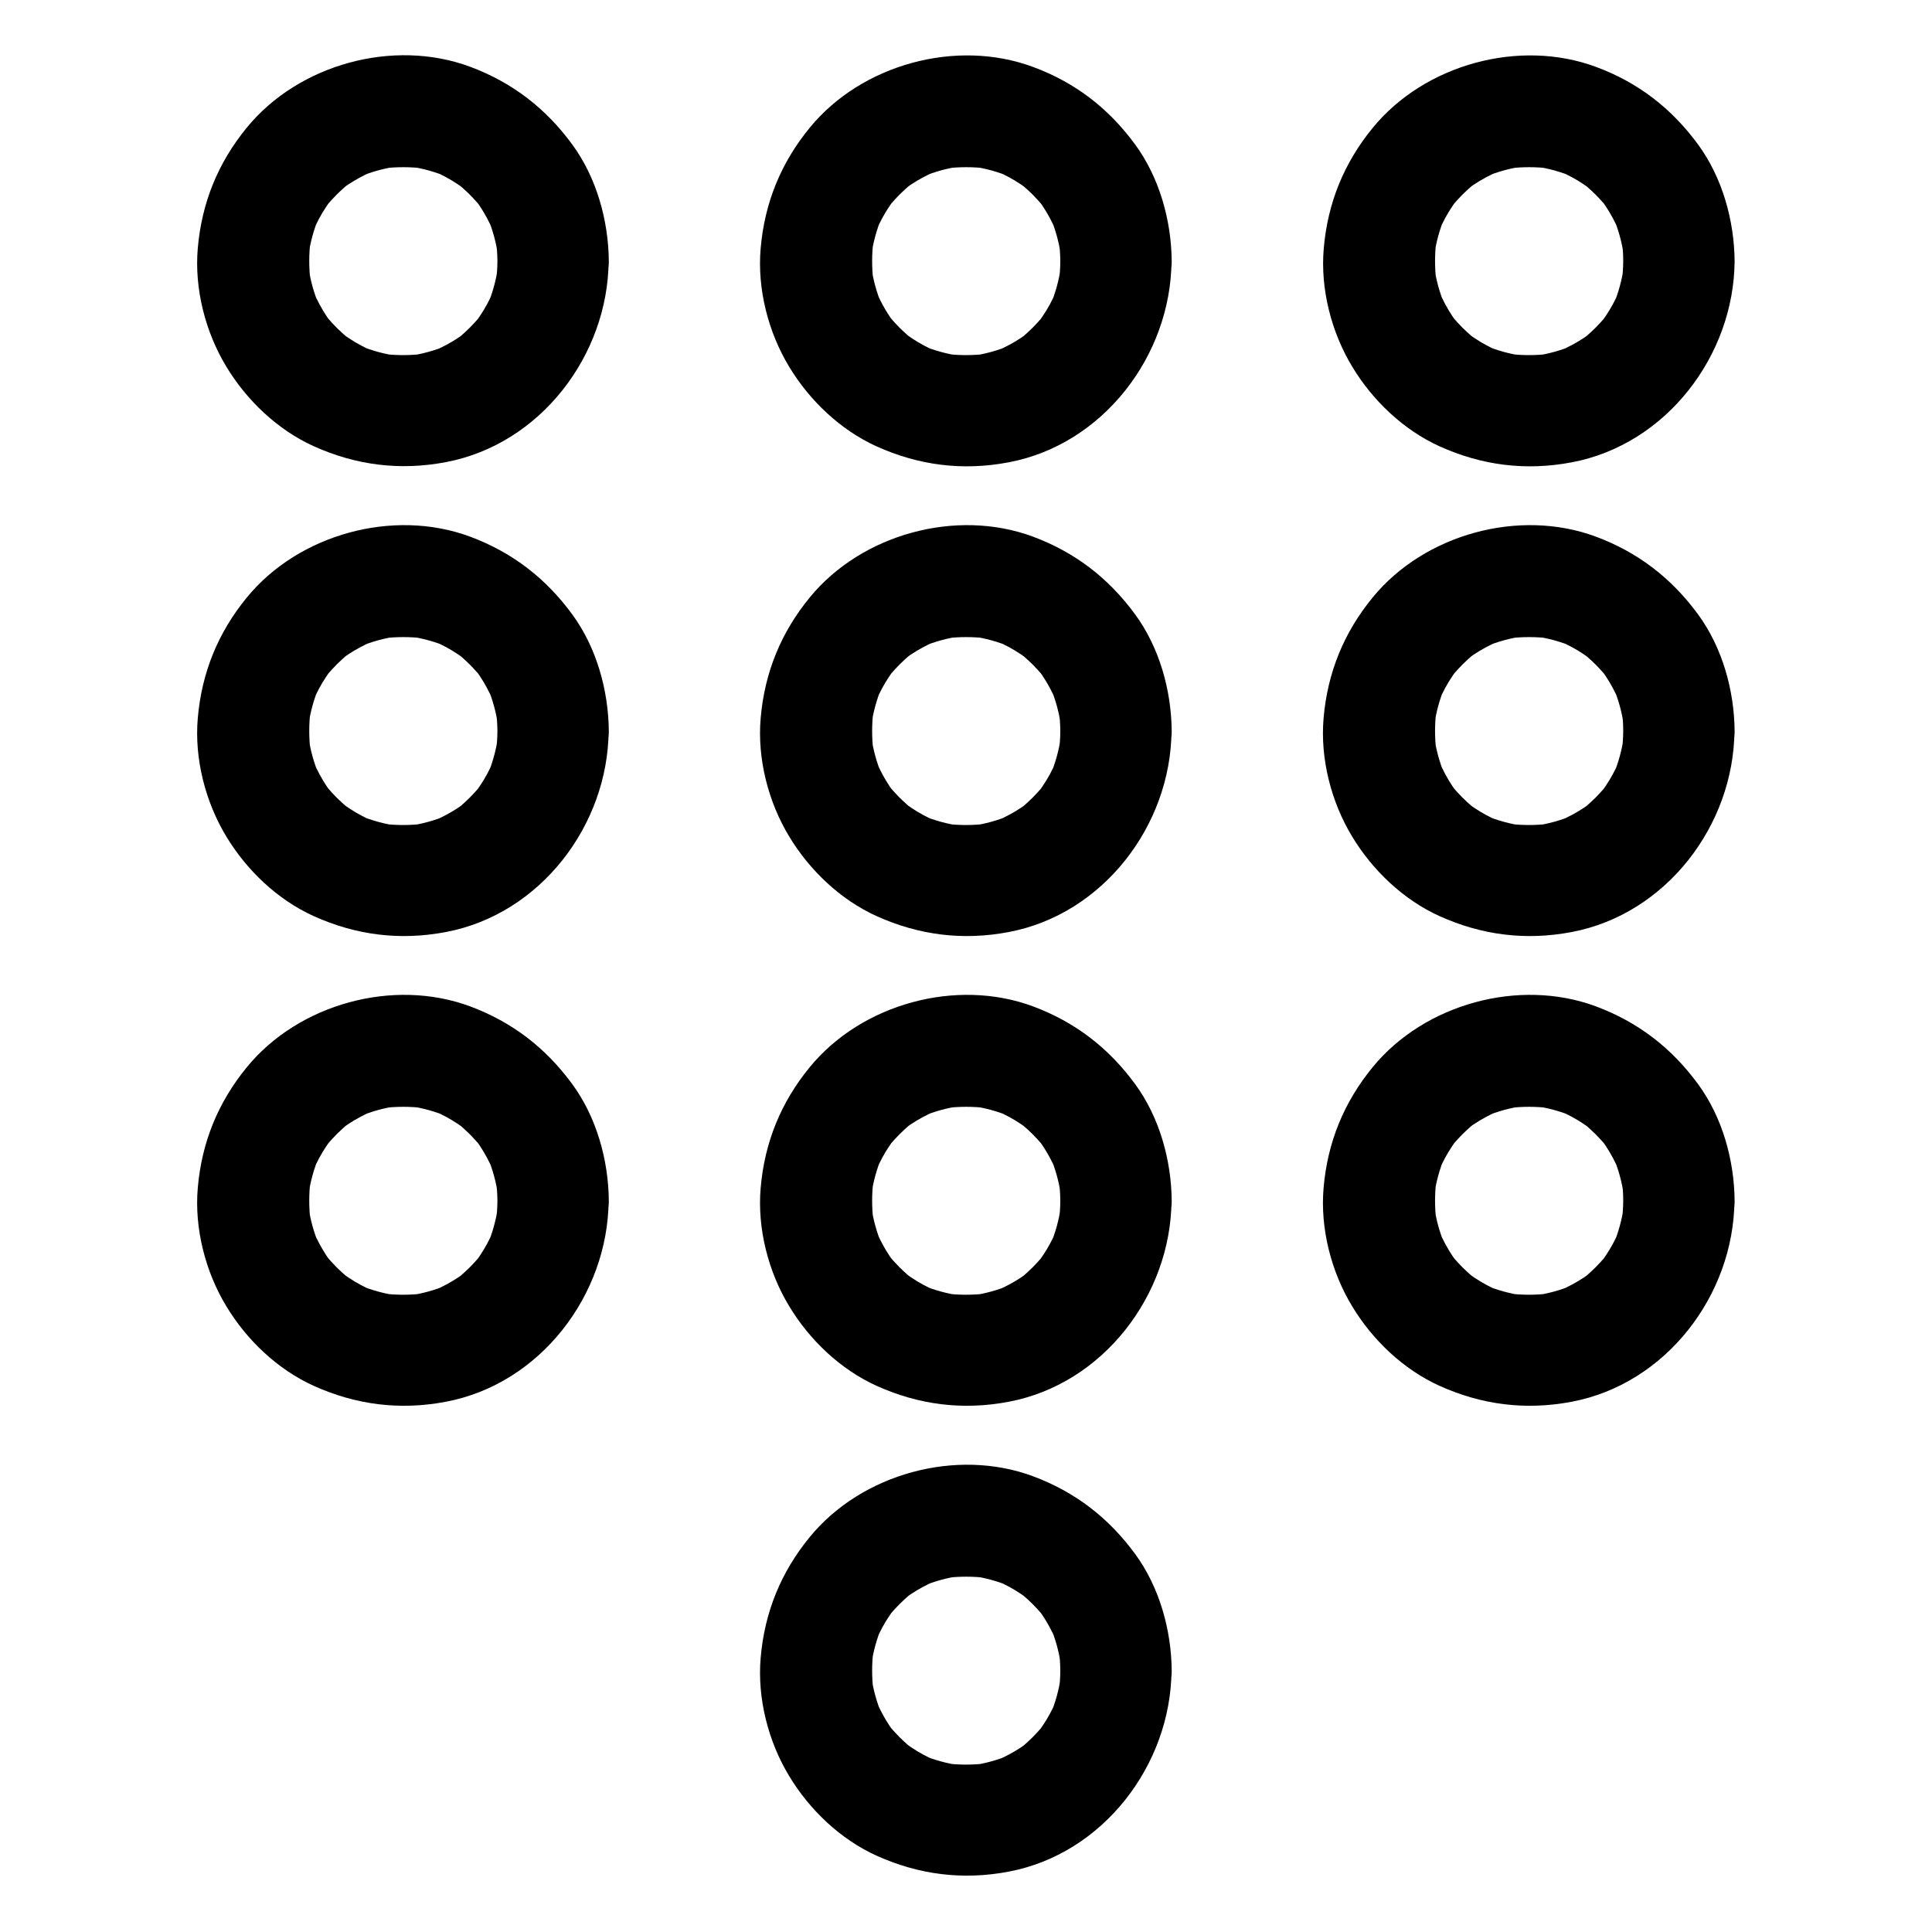 <?xml version="1.0" encoding="UTF-8"?>
<!-- The Best Svg Icon site in the world: iconSvg.co, Visit us! https://iconsvg.co -->
<svg fill="#000000" width="800px" height="800px" version="1.1" viewBox="144 144 512 512" xmlns="http://www.w3.org/2000/svg">
 <g>
  <path d="m275.82 213.23c0 1.82-0.148 3.641-0.395 5.461 0.195-1.328 0.344-2.609 0.543-3.938-0.492 3.492-1.426 6.887-2.805 10.184 0.492-1.18 0.984-2.363 1.477-3.543-0.934 2.164-2.066 4.281-3.394 6.25-0.344 0.543-0.738 1.031-1.082 1.574-1.477 2.117 2.461-2.856 0.738-0.984-0.789 0.887-1.574 1.77-2.41 2.609-0.836 0.836-1.723 1.625-2.609 2.41-1.77 1.574 3.051-2.164 0.984-0.738-0.441 0.297-0.887 0.641-1.328 0.934-2.066 1.379-4.281 2.559-6.543 3.543 1.18-0.492 2.363-0.984 3.543-1.477-3.297 1.379-6.641 2.312-10.184 2.805 1.328-0.195 2.609-0.344 3.938-0.543-3.641 0.441-7.281 0.441-10.922 0 1.328 0.195 2.609 0.344 3.938 0.543-3.492-0.492-6.887-1.426-10.184-2.805 1.18 0.492 2.363 0.984 3.543 1.477-2.164-0.934-4.281-2.066-6.25-3.394-0.543-0.344-1.031-0.738-1.574-1.082-2.117-1.477 2.856 2.461 0.984 0.738-0.887-0.789-1.77-1.574-2.609-2.41-0.836-0.836-1.625-1.723-2.41-2.609-1.574-1.77 2.164 3.051 0.738 0.984-0.297-0.441-0.641-0.887-0.934-1.328-1.379-2.066-2.559-4.281-3.543-6.543 0.492 1.18 0.984 2.363 1.477 3.543-1.379-3.297-2.312-6.641-2.805-10.184 0.195 1.328 0.344 2.609 0.543 3.938-0.441-3.641-0.441-7.281 0-10.922-0.195 1.328-0.344 2.609-0.543 3.938 0.492-3.492 1.426-6.887 2.805-10.184-0.492 1.18-0.984 2.363-1.477 3.543 0.934-2.164 2.066-4.281 3.394-6.25 0.344-0.543 0.738-1.031 1.082-1.574 1.477-2.117-2.461 2.856-0.738 0.984 0.789-0.887 1.574-1.77 2.41-2.609 0.836-0.836 1.723-1.625 2.609-2.41 1.77-1.574-3.051 2.164-0.984 0.738 0.441-0.297 0.887-0.641 1.328-0.934 2.066-1.379 4.281-2.559 6.543-3.543-1.18 0.492-2.363 0.984-3.543 1.477 3.297-1.379 6.641-2.312 10.184-2.805-1.328 0.195-2.609 0.344-3.938 0.543 3.641-0.441 7.281-0.441 10.922 0-1.328-0.195-2.609-0.344-3.938-0.543 3.492 0.492 6.887 1.426 10.184 2.805-1.18-0.492-2.363-0.984-3.543-1.477 2.164 0.934 4.281 2.066 6.25 3.394 0.543 0.344 1.031 0.738 1.574 1.082 2.117 1.477-2.856-2.461-0.984-0.738 0.887 0.789 1.77 1.574 2.609 2.41 0.836 0.836 1.625 1.723 2.41 2.609 1.574 1.77-2.164-3.051-0.738-0.984 0.297 0.441 0.641 0.887 0.934 1.328 1.379 2.066 2.559 4.281 3.543 6.543-0.492-1.18-0.984-2.363-1.477-3.543 1.379 3.297 2.312 6.641 2.805 10.184-0.195-1.328-0.344-2.609-0.543-3.938 0.246 1.82 0.395 3.641 0.395 5.461 0.051 7.723 6.742 15.105 14.762 14.762 7.922-0.344 14.809-6.496 14.762-14.762-0.098-10.824-3.246-22.141-9.691-30.945-7.035-9.594-15.891-16.434-27.109-20.613-20.32-7.527-45.363-0.641-59.09 16.09-7.676 9.348-12.004 19.977-13.039 32.027-0.934 10.727 2.016 22.238 7.578 31.391 5.41 8.953 13.578 16.727 23.125 21.059 11.219 5.066 22.879 6.543 35.031 4.231 25.043-4.723 42.953-28.289 43.148-53.285 0.051-7.723-6.84-15.105-14.762-14.762-8.023 0.441-14.664 6.543-14.715 14.809z"/>
  <path d="m424.99 213.23c0 1.82-0.148 3.641-0.395 5.461 0.195-1.328 0.344-2.609 0.543-3.938-0.492 3.492-1.426 6.887-2.805 10.184 0.492-1.18 0.984-2.363 1.477-3.543-0.934 2.164-2.066 4.281-3.394 6.25-0.344 0.543-0.738 1.031-1.082 1.574-1.477 2.117 2.461-2.856 0.738-0.984-0.789 0.887-1.574 1.77-2.41 2.609-0.836 0.836-1.723 1.625-2.609 2.41-1.77 1.574 3.051-2.164 0.984-0.738-0.441 0.297-0.887 0.641-1.328 0.934-2.066 1.379-4.281 2.559-6.543 3.543 1.18-0.492 2.363-0.984 3.543-1.477-3.297 1.379-6.641 2.312-10.184 2.805 1.328-0.195 2.609-0.344 3.938-0.543-3.641 0.441-7.281 0.441-10.922 0 1.328 0.195 2.609 0.344 3.938 0.543-3.492-0.492-6.887-1.426-10.184-2.805 1.18 0.492 2.363 0.984 3.543 1.477-2.164-0.934-4.281-2.066-6.25-3.394-0.543-0.344-1.031-0.738-1.574-1.082-2.117-1.477 2.856 2.461 0.984 0.738-0.887-0.789-1.77-1.574-2.609-2.41-0.836-0.836-1.625-1.723-2.41-2.609-1.574-1.77 2.164 3.051 0.738 0.984-0.297-0.441-0.641-0.887-0.934-1.328-1.379-2.066-2.559-4.281-3.543-6.543 0.492 1.18 0.984 2.363 1.477 3.543-1.379-3.297-2.312-6.641-2.805-10.184 0.195 1.328 0.344 2.609 0.543 3.938-0.441-3.641-0.441-7.281 0-10.922-0.195 1.328-0.344 2.609-0.543 3.938 0.492-3.492 1.426-6.887 2.805-10.184-0.492 1.18-0.984 2.363-1.477 3.543 0.934-2.164 2.066-4.281 3.394-6.25 0.344-0.543 0.738-1.031 1.082-1.574 1.477-2.117-2.461 2.856-0.738 0.984 0.789-0.887 1.574-1.77 2.41-2.609 0.836-0.836 1.723-1.625 2.609-2.41 1.77-1.574-3.051 2.164-0.984 0.738 0.441-0.297 0.887-0.641 1.328-0.934 2.066-1.379 4.281-2.559 6.543-3.543-1.18 0.492-2.363 0.984-3.543 1.477 3.297-1.379 6.641-2.312 10.184-2.805-1.328 0.195-2.609 0.344-3.938 0.543 3.641-0.441 7.281-0.441 10.922 0-1.328-0.195-2.609-0.344-3.938-0.543 3.492 0.492 6.887 1.426 10.184 2.805-1.18-0.492-2.363-0.984-3.543-1.477 2.164 0.934 4.281 2.066 6.25 3.394 0.543 0.344 1.031 0.738 1.574 1.082 2.117 1.477-2.856-2.461-0.984-0.738 0.887 0.789 1.77 1.574 2.609 2.41 0.836 0.836 1.625 1.723 2.41 2.609 1.574 1.77-2.164-3.051-0.738-0.984 0.297 0.441 0.641 0.887 0.934 1.328 1.379 2.066 2.559 4.281 3.543 6.543-0.492-1.18-0.984-2.363-1.477-3.543 1.379 3.297 2.312 6.641 2.805 10.184-0.195-1.328-0.344-2.609-0.543-3.938 0.246 1.82 0.395 3.641 0.395 5.461 0.051 7.723 6.742 15.105 14.762 14.762 7.922-0.344 14.809-6.496 14.762-14.762-0.098-10.824-3.246-22.141-9.691-30.945-7.039-9.594-15.895-16.434-27.113-20.566-20.32-7.527-45.363-0.641-59.09 16.09-7.676 9.348-12.004 19.977-13.039 32.027-0.934 10.727 2.016 22.238 7.578 31.391 5.41 8.953 13.578 16.727 23.125 21.059 11.219 5.066 22.879 6.543 35.031 4.231 25.043-4.723 42.953-28.289 43.148-53.285 0.051-7.723-6.84-15.105-14.762-14.762-8.02 0.395-14.613 6.496-14.711 14.762z"/>
  <path d="m574.17 213.23c0 1.82-0.148 3.641-0.395 5.461 0.195-1.328 0.344-2.609 0.543-3.938-0.492 3.492-1.426 6.887-2.805 10.184 0.492-1.18 0.984-2.363 1.477-3.543-0.934 2.164-2.066 4.281-3.394 6.25-0.344 0.543-0.738 1.031-1.082 1.574-1.477 2.117 2.461-2.856 0.738-0.984-0.789 0.887-1.574 1.77-2.41 2.609-0.836 0.836-1.723 1.625-2.609 2.41-1.77 1.574 3.051-2.164 0.984-0.738-0.441 0.297-0.887 0.641-1.328 0.934-2.066 1.379-4.281 2.559-6.543 3.543 1.18-0.492 2.363-0.984 3.543-1.477-3.297 1.379-6.641 2.312-10.184 2.805 1.328-0.195 2.609-0.344 3.938-0.543-3.641 0.441-7.281 0.441-10.922 0 1.328 0.195 2.609 0.344 3.938 0.543-3.492-0.492-6.887-1.426-10.184-2.805 1.18 0.492 2.363 0.984 3.543 1.477-2.164-0.934-4.281-2.066-6.25-3.394-0.543-0.344-1.031-0.738-1.574-1.082-2.117-1.477 2.856 2.461 0.984 0.738-0.887-0.789-1.77-1.574-2.609-2.41-0.836-0.836-1.625-1.723-2.41-2.609-1.574-1.77 2.164 3.051 0.738 0.984-0.297-0.441-0.641-0.887-0.934-1.328-1.379-2.066-2.559-4.281-3.543-6.543 0.492 1.18 0.984 2.363 1.477 3.543-1.379-3.297-2.312-6.641-2.805-10.184 0.195 1.328 0.344 2.609 0.543 3.938-0.441-3.641-0.441-7.281 0-10.922-0.195 1.328-0.344 2.609-0.543 3.938 0.492-3.492 1.426-6.887 2.805-10.184-0.492 1.18-0.984 2.363-1.477 3.543 0.934-2.164 2.066-4.281 3.394-6.25 0.344-0.543 0.738-1.031 1.082-1.574 1.477-2.117-2.461 2.856-0.738 0.984 0.789-0.887 1.574-1.77 2.41-2.609 0.836-0.836 1.723-1.625 2.609-2.41 1.77-1.574-3.051 2.164-0.984 0.738 0.441-0.297 0.887-0.641 1.328-0.934 2.066-1.379 4.281-2.559 6.543-3.543-1.18 0.492-2.363 0.984-3.543 1.477 3.297-1.379 6.641-2.312 10.184-2.805-1.328 0.195-2.609 0.344-3.938 0.543 3.641-0.441 7.281-0.441 10.922 0-1.328-0.195-2.609-0.344-3.938-0.543 3.492 0.492 6.887 1.426 10.184 2.805-1.18-0.492-2.363-0.984-3.543-1.477 2.164 0.934 4.281 2.066 6.25 3.394 0.543 0.344 1.031 0.738 1.574 1.082 2.117 1.477-2.856-2.461-0.984-0.738 0.887 0.789 1.77 1.574 2.609 2.41 0.836 0.836 1.625 1.723 2.41 2.609 1.574 1.77-2.164-3.051-0.738-0.984 0.297 0.441 0.641 0.887 0.934 1.328 1.379 2.066 2.559 4.281 3.543 6.543-0.492-1.18-0.984-2.363-1.477-3.543 1.379 3.297 2.312 6.641 2.805 10.184-0.195-1.328-0.344-2.609-0.543-3.938 0.297 1.82 0.395 3.641 0.395 5.461 0.051 7.723 6.742 15.105 14.762 14.762 7.922-0.344 14.809-6.496 14.762-14.762-0.098-10.824-3.246-22.141-9.691-30.945-7.039-9.594-15.898-16.434-27.066-20.566-20.32-7.527-45.363-0.641-59.09 16.09-7.676 9.348-12.004 19.977-13.039 32.027-0.934 10.727 2.016 22.238 7.578 31.391 5.41 8.953 13.578 16.727 23.125 21.059 11.219 5.066 22.879 6.543 35.031 4.231 25.043-4.723 42.953-28.289 43.148-53.285 0.051-7.723-6.84-15.105-14.762-14.762-8.02 0.395-14.66 6.496-14.758 14.762z"/>
  <path d="m275.82 337.76c0 1.82-0.148 3.641-0.395 5.461 0.195-1.328 0.344-2.609 0.543-3.938-0.492 3.492-1.426 6.887-2.805 10.184 0.492-1.18 0.984-2.363 1.477-3.543-0.934 2.164-2.066 4.281-3.394 6.25-0.344 0.543-0.738 1.031-1.082 1.574-1.477 2.117 2.461-2.856 0.738-0.984-0.789 0.887-1.574 1.77-2.41 2.609-0.836 0.836-1.723 1.625-2.609 2.41-1.77 1.574 3.051-2.164 0.984-0.738-0.441 0.297-0.887 0.641-1.328 0.934-2.066 1.379-4.281 2.559-6.543 3.543 1.18-0.492 2.363-0.984 3.543-1.477-3.297 1.379-6.641 2.312-10.184 2.805 1.328-0.195 2.609-0.344 3.938-0.543-3.641 0.441-7.281 0.441-10.922 0 1.328 0.195 2.609 0.344 3.938 0.543-3.492-0.492-6.887-1.426-10.184-2.805 1.18 0.492 2.363 0.984 3.543 1.477-2.164-0.934-4.281-2.066-6.25-3.394-0.543-0.344-1.031-0.738-1.574-1.082-2.117-1.477 2.856 2.461 0.984 0.738-0.887-0.789-1.77-1.574-2.609-2.41-0.836-0.836-1.625-1.723-2.41-2.609-1.574-1.77 2.164 3.051 0.738 0.984-0.297-0.441-0.641-0.887-0.934-1.328-1.379-2.066-2.559-4.281-3.543-6.543 0.492 1.18 0.984 2.363 1.477 3.543-1.379-3.297-2.312-6.641-2.805-10.184 0.195 1.328 0.344 2.609 0.543 3.938-0.441-3.641-0.441-7.281 0-10.922-0.195 1.328-0.344 2.609-0.543 3.938 0.492-3.492 1.426-6.887 2.805-10.184-0.492 1.18-0.984 2.363-1.477 3.543 0.934-2.164 2.066-4.281 3.394-6.25 0.344-0.543 0.738-1.031 1.082-1.574 1.477-2.117-2.461 2.856-0.738 0.984 0.789-0.887 1.574-1.77 2.41-2.609 0.836-0.836 1.723-1.625 2.609-2.41 1.77-1.574-3.051 2.164-0.984 0.738 0.441-0.297 0.887-0.641 1.328-0.934 2.066-1.379 4.281-2.559 6.543-3.543-1.18 0.492-2.363 0.984-3.543 1.477 3.297-1.379 6.641-2.312 10.184-2.805-1.328 0.195-2.609 0.344-3.938 0.543 3.641-0.441 7.281-0.441 10.922 0-1.328-0.195-2.609-0.344-3.938-0.543 3.492 0.492 6.887 1.426 10.184 2.805-1.18-0.492-2.363-0.984-3.543-1.477 2.164 0.934 4.281 2.066 6.25 3.394 0.543 0.344 1.031 0.738 1.574 1.082 2.117 1.477-2.856-2.461-0.984-0.738 0.887 0.789 1.77 1.574 2.609 2.41 0.836 0.836 1.625 1.723 2.41 2.609 1.574 1.77-2.164-3.051-0.738-0.984 0.297 0.441 0.641 0.887 0.934 1.328 1.379 2.066 2.559 4.281 3.543 6.543-0.492-1.18-0.984-2.363-1.477-3.543 1.379 3.297 2.312 6.641 2.805 10.184-0.195-1.328-0.344-2.609-0.543-3.938 0.246 1.82 0.395 3.641 0.395 5.461 0.051 7.723 6.742 15.105 14.762 14.762 7.922-0.344 14.809-6.496 14.762-14.762-0.098-10.824-3.246-22.141-9.691-30.945-7.035-9.594-15.891-16.434-27.109-20.613-20.32-7.527-45.363-0.641-59.09 16.09-7.676 9.348-12.004 19.977-13.039 32.027-0.934 10.727 2.016 22.238 7.578 31.391 5.41 8.953 13.578 16.727 23.125 21.059 11.219 5.066 22.879 6.543 35.031 4.231 25.043-4.723 42.953-28.289 43.148-53.285 0.051-7.723-6.84-15.105-14.762-14.762-8.023 0.391-14.664 6.543-14.715 14.809z"/>
  <path d="m424.99 337.76c0 1.82-0.148 3.641-0.395 5.461 0.195-1.328 0.344-2.609 0.543-3.938-0.492 3.492-1.426 6.887-2.805 10.184 0.492-1.18 0.984-2.363 1.477-3.543-0.934 2.164-2.066 4.281-3.394 6.25-0.344 0.543-0.738 1.031-1.082 1.574-1.477 2.117 2.461-2.856 0.738-0.984-0.789 0.887-1.574 1.77-2.41 2.609-0.836 0.836-1.723 1.625-2.609 2.41-1.77 1.574 3.051-2.164 0.984-0.738-0.441 0.297-0.887 0.641-1.328 0.934-2.066 1.379-4.281 2.559-6.543 3.543 1.18-0.492 2.363-0.984 3.543-1.477-3.297 1.379-6.641 2.312-10.184 2.805 1.328-0.195 2.609-0.344 3.938-0.543-3.641 0.441-7.281 0.441-10.922 0 1.328 0.195 2.609 0.344 3.938 0.543-3.492-0.492-6.887-1.426-10.184-2.805 1.18 0.492 2.363 0.984 3.543 1.477-2.164-0.934-4.281-2.066-6.25-3.394-0.543-0.344-1.031-0.738-1.574-1.082-2.117-1.477 2.856 2.461 0.984 0.738-0.887-0.789-1.77-1.574-2.609-2.41-0.836-0.836-1.625-1.723-2.41-2.609-1.574-1.77 2.164 3.051 0.738 0.984-0.297-0.441-0.641-0.887-0.934-1.328-1.379-2.066-2.559-4.281-3.543-6.543 0.492 1.18 0.984 2.363 1.477 3.543-1.379-3.297-2.312-6.641-2.805-10.184 0.195 1.328 0.344 2.609 0.543 3.938-0.441-3.641-0.441-7.281 0-10.922-0.195 1.328-0.344 2.609-0.543 3.938 0.492-3.492 1.426-6.887 2.805-10.184-0.492 1.18-0.984 2.363-1.477 3.543 0.934-2.164 2.066-4.281 3.394-6.25 0.344-0.543 0.738-1.031 1.082-1.574 1.477-2.117-2.461 2.856-0.738 0.984 0.789-0.887 1.574-1.77 2.41-2.609 0.836-0.836 1.723-1.625 2.609-2.41 1.77-1.574-3.051 2.164-0.984 0.738 0.441-0.297 0.887-0.641 1.328-0.934 2.066-1.379 4.281-2.559 6.543-3.543-1.18 0.492-2.363 0.984-3.543 1.477 3.297-1.379 6.641-2.312 10.184-2.805-1.328 0.195-2.609 0.344-3.938 0.543 3.641-0.441 7.281-0.441 10.922 0-1.328-0.195-2.609-0.344-3.938-0.543 3.492 0.492 6.887 1.426 10.184 2.805-1.18-0.492-2.363-0.984-3.543-1.477 2.164 0.934 4.281 2.066 6.25 3.394 0.543 0.344 1.031 0.738 1.574 1.082 2.117 1.477-2.856-2.461-0.984-0.738 0.887 0.789 1.77 1.574 2.609 2.41 0.836 0.836 1.625 1.723 2.41 2.609 1.574 1.77-2.164-3.051-0.738-0.984 0.297 0.441 0.641 0.887 0.934 1.328 1.379 2.066 2.559 4.281 3.543 6.543-0.492-1.18-0.984-2.363-1.477-3.543 1.379 3.297 2.312 6.641 2.805 10.184-0.195-1.328-0.344-2.609-0.543-3.938 0.246 1.82 0.395 3.641 0.395 5.461 0.051 7.723 6.742 15.105 14.762 14.762 7.922-0.344 14.809-6.496 14.762-14.762-0.098-10.824-3.246-22.141-9.691-30.945-7.035-9.594-15.891-16.434-27.109-20.613-20.32-7.527-45.363-0.641-59.09 16.09-7.676 9.348-12.004 19.977-13.039 32.027-0.934 10.727 2.016 22.238 7.578 31.391 5.41 8.953 13.578 16.727 23.125 21.059 11.219 5.066 22.879 6.543 35.031 4.231 25.043-4.723 42.953-28.289 43.148-53.285 0.051-7.723-6.84-15.105-14.762-14.762-8.023 0.391-14.617 6.543-14.715 14.809z"/>
  <path d="m574.17 337.76c0 1.82-0.148 3.641-0.395 5.461 0.195-1.328 0.344-2.609 0.543-3.938-0.492 3.492-1.426 6.887-2.805 10.184 0.492-1.18 0.984-2.363 1.477-3.543-0.934 2.164-2.066 4.281-3.394 6.25-0.344 0.543-0.738 1.031-1.082 1.574-1.477 2.117 2.461-2.856 0.738-0.984-0.789 0.887-1.574 1.77-2.41 2.609-0.836 0.836-1.723 1.625-2.609 2.41-1.77 1.574 3.051-2.164 0.984-0.738-0.441 0.297-0.887 0.641-1.328 0.934-2.066 1.379-4.281 2.559-6.543 3.543 1.18-0.492 2.363-0.984 3.543-1.477-3.297 1.379-6.641 2.312-10.184 2.805 1.328-0.195 2.609-0.344 3.938-0.543-3.641 0.441-7.281 0.441-10.922 0 1.328 0.195 2.609 0.344 3.938 0.543-3.492-0.492-6.887-1.426-10.184-2.805 1.18 0.492 2.363 0.984 3.543 1.477-2.164-0.934-4.281-2.066-6.25-3.394-0.543-0.344-1.031-0.738-1.574-1.082-2.117-1.477 2.856 2.461 0.984 0.738-0.887-0.789-1.77-1.574-2.609-2.41-0.836-0.836-1.625-1.723-2.41-2.609-1.574-1.77 2.164 3.051 0.738 0.984-0.297-0.441-0.641-0.887-0.934-1.328-1.379-2.066-2.559-4.281-3.543-6.543 0.492 1.18 0.984 2.363 1.477 3.543-1.379-3.297-2.312-6.641-2.805-10.184 0.195 1.328 0.344 2.609 0.543 3.938-0.441-3.641-0.441-7.281 0-10.922-0.195 1.328-0.344 2.609-0.543 3.938 0.492-3.492 1.426-6.887 2.805-10.184-0.492 1.18-0.984 2.363-1.477 3.543 0.934-2.164 2.066-4.281 3.394-6.25 0.344-0.543 0.738-1.031 1.082-1.574 1.477-2.117-2.461 2.856-0.738 0.984 0.789-0.887 1.574-1.77 2.41-2.609 0.836-0.836 1.723-1.625 2.609-2.41 1.77-1.574-3.051 2.164-0.984 0.738 0.441-0.297 0.887-0.641 1.328-0.934 2.066-1.379 4.281-2.559 6.543-3.543-1.18 0.492-2.363 0.984-3.543 1.477 3.297-1.379 6.641-2.312 10.184-2.805-1.328 0.195-2.609 0.344-3.938 0.543 3.641-0.441 7.281-0.441 10.922 0-1.328-0.195-2.609-0.344-3.938-0.543 3.492 0.492 6.887 1.426 10.184 2.805-1.18-0.492-2.363-0.984-3.543-1.477 2.164 0.934 4.281 2.066 6.25 3.394 0.543 0.344 1.031 0.738 1.574 1.082 2.117 1.477-2.856-2.461-0.984-0.738 0.887 0.789 1.77 1.574 2.609 2.41 0.836 0.836 1.625 1.723 2.41 2.609 1.574 1.77-2.164-3.051-0.738-0.984 0.297 0.441 0.641 0.887 0.934 1.328 1.379 2.066 2.559 4.281 3.543 6.543-0.492-1.18-0.984-2.363-1.477-3.543 1.379 3.297 2.312 6.641 2.805 10.184-0.195-1.328-0.344-2.609-0.543-3.938 0.297 1.82 0.395 3.641 0.395 5.461 0.051 7.723 6.742 15.105 14.762 14.762 7.922-0.344 14.809-6.496 14.762-14.762-0.098-10.824-3.246-22.141-9.691-30.945-7.035-9.594-15.891-16.434-27.109-20.613-20.32-7.527-45.363-0.641-59.09 16.09-7.676 9.348-12.004 19.977-13.039 32.027-0.934 10.727 2.016 22.238 7.578 31.391 5.41 8.953 13.578 16.727 23.125 21.059 11.219 5.066 22.879 6.543 35.031 4.231 25.043-4.723 42.953-28.289 43.148-53.285 0.051-7.723-6.84-15.105-14.762-14.762-7.977 0.391-14.617 6.543-14.715 14.809z"/>
  <path d="m275.82 462.24c0 1.82-0.148 3.641-0.395 5.461 0.195-1.328 0.344-2.609 0.543-3.938-0.492 3.492-1.426 6.887-2.805 10.184 0.492-1.18 0.984-2.363 1.477-3.543-0.934 2.164-2.066 4.281-3.394 6.25-0.344 0.543-0.738 1.031-1.082 1.574-1.477 2.117 2.461-2.856 0.738-0.984-0.789 0.887-1.574 1.77-2.41 2.609-0.836 0.836-1.723 1.625-2.609 2.41-1.77 1.574 3.051-2.164 0.984-0.738-0.441 0.297-0.887 0.641-1.328 0.934-2.066 1.379-4.281 2.559-6.543 3.543 1.18-0.492 2.363-0.984 3.543-1.477-3.297 1.379-6.641 2.312-10.184 2.805 1.328-0.195 2.609-0.344 3.938-0.543-3.641 0.441-7.281 0.441-10.922 0 1.328 0.195 2.609 0.344 3.938 0.543-3.492-0.492-6.887-1.426-10.184-2.805 1.18 0.492 2.363 0.984 3.543 1.477-2.164-0.934-4.281-2.066-6.25-3.394-0.543-0.344-1.031-0.738-1.574-1.082-2.117-1.477 2.856 2.461 0.984 0.738-0.887-0.789-1.77-1.574-2.609-2.41-0.836-0.836-1.625-1.723-2.41-2.609-1.574-1.77 2.164 3.051 0.738 0.984-0.297-0.441-0.641-0.887-0.934-1.328-1.379-2.066-2.559-4.281-3.543-6.543 0.492 1.18 0.984 2.363 1.477 3.543-1.379-3.297-2.312-6.641-2.805-10.184 0.195 1.328 0.344 2.609 0.543 3.938-0.441-3.641-0.441-7.281 0-10.922-0.195 1.328-0.344 2.609-0.543 3.938 0.492-3.492 1.426-6.887 2.805-10.184-0.492 1.18-0.984 2.363-1.477 3.543 0.934-2.164 2.066-4.281 3.394-6.25 0.344-0.543 0.738-1.031 1.082-1.574 1.477-2.117-2.461 2.856-0.738 0.984 0.789-0.887 1.574-1.77 2.41-2.609 0.836-0.836 1.723-1.625 2.609-2.41 1.77-1.574-3.051 2.164-0.984 0.738 0.441-0.297 0.887-0.641 1.328-0.934 2.066-1.379 4.281-2.559 6.543-3.543-1.18 0.492-2.363 0.984-3.543 1.477 3.297-1.379 6.641-2.312 10.184-2.805-1.328 0.195-2.609 0.344-3.938 0.543 3.641-0.441 7.281-0.441 10.922 0-1.328-0.195-2.609-0.344-3.938-0.543 3.492 0.492 6.887 1.426 10.184 2.805-1.18-0.492-2.363-0.984-3.543-1.477 2.164 0.934 4.281 2.066 6.25 3.394 0.543 0.344 1.031 0.738 1.574 1.082 2.117 1.477-2.856-2.461-0.984-0.738 0.887 0.789 1.77 1.574 2.609 2.41 0.836 0.836 1.625 1.723 2.41 2.609 1.574 1.77-2.164-3.051-0.738-0.984 0.297 0.441 0.641 0.887 0.934 1.328 1.379 2.066 2.559 4.281 3.543 6.543-0.492-1.18-0.984-2.363-1.477-3.543 1.379 3.297 2.312 6.641 2.805 10.184-0.195-1.328-0.344-2.609-0.543-3.938 0.246 1.82 0.395 3.641 0.395 5.461 0.051 7.723 6.742 15.105 14.762 14.762 7.922-0.344 14.809-6.496 14.762-14.762-0.098-10.824-3.246-22.141-9.691-30.945-7.035-9.594-15.891-16.434-27.109-20.613-20.32-7.527-45.363-0.641-59.09 16.09-7.676 9.348-12.004 19.977-13.039 32.027-0.934 10.727 2.016 22.238 7.578 31.391 5.41 8.953 13.578 16.727 23.125 21.059 11.219 5.066 22.879 6.543 35.031 4.231 25.043-4.723 42.953-28.289 43.148-53.285 0.051-7.723-6.84-15.105-14.762-14.762-8.023 0.441-14.664 6.543-14.715 14.809z"/>
  <path d="m424.99 462.24c0 1.82-0.148 3.641-0.395 5.461 0.195-1.328 0.344-2.609 0.543-3.938-0.492 3.492-1.426 6.887-2.805 10.184 0.492-1.18 0.984-2.363 1.477-3.543-0.934 2.164-2.066 4.281-3.394 6.25-0.344 0.543-0.738 1.031-1.082 1.574-1.477 2.117 2.461-2.856 0.738-0.984-0.789 0.887-1.574 1.77-2.41 2.609-0.836 0.836-1.723 1.625-2.609 2.41-1.77 1.574 3.051-2.164 0.984-0.738-0.441 0.297-0.887 0.641-1.328 0.934-2.066 1.379-4.281 2.559-6.543 3.543 1.18-0.492 2.363-0.984 3.543-1.477-3.297 1.379-6.641 2.312-10.184 2.805 1.328-0.195 2.609-0.344 3.938-0.543-3.641 0.441-7.281 0.441-10.922 0 1.328 0.195 2.609 0.344 3.938 0.543-3.492-0.492-6.887-1.426-10.184-2.805 1.18 0.492 2.363 0.984 3.543 1.477-2.164-0.934-4.281-2.066-6.25-3.394-0.543-0.344-1.031-0.738-1.574-1.082-2.117-1.477 2.856 2.461 0.984 0.738-0.887-0.789-1.77-1.574-2.609-2.41-0.836-0.836-1.625-1.723-2.41-2.609-1.574-1.77 2.164 3.051 0.738 0.984-0.297-0.441-0.641-0.887-0.934-1.328-1.379-2.066-2.559-4.281-3.543-6.543 0.492 1.18 0.984 2.363 1.477 3.543-1.379-3.297-2.312-6.641-2.805-10.184 0.195 1.328 0.344 2.609 0.543 3.938-0.441-3.641-0.441-7.281 0-10.922-0.195 1.328-0.344 2.609-0.543 3.938 0.492-3.492 1.426-6.887 2.805-10.184-0.492 1.18-0.984 2.363-1.477 3.543 0.934-2.164 2.066-4.281 3.394-6.25 0.344-0.543 0.738-1.031 1.082-1.574 1.477-2.117-2.461 2.856-0.738 0.984 0.789-0.887 1.574-1.77 2.41-2.609 0.836-0.836 1.723-1.625 2.609-2.41 1.77-1.574-3.051 2.164-0.984 0.738 0.441-0.297 0.887-0.641 1.328-0.934 2.066-1.379 4.281-2.559 6.543-3.543-1.18 0.492-2.363 0.984-3.543 1.477 3.297-1.379 6.641-2.312 10.184-2.805-1.328 0.195-2.609 0.344-3.938 0.543 3.641-0.441 7.281-0.441 10.922 0-1.328-0.195-2.609-0.344-3.938-0.543 3.492 0.492 6.887 1.426 10.184 2.805-1.18-0.492-2.363-0.984-3.543-1.477 2.164 0.934 4.281 2.066 6.25 3.394 0.543 0.344 1.031 0.738 1.574 1.082 2.117 1.477-2.856-2.461-0.984-0.738 0.887 0.789 1.77 1.574 2.609 2.41 0.836 0.836 1.625 1.723 2.41 2.609 1.574 1.77-2.164-3.051-0.738-0.984 0.297 0.441 0.641 0.887 0.934 1.328 1.379 2.066 2.559 4.281 3.543 6.543-0.492-1.18-0.984-2.363-1.477-3.543 1.379 3.297 2.312 6.641 2.805 10.184-0.195-1.328-0.344-2.609-0.543-3.938 0.246 1.82 0.395 3.641 0.395 5.461 0.051 7.723 6.742 15.105 14.762 14.762 7.922-0.344 14.809-6.496 14.762-14.762-0.098-10.824-3.246-22.141-9.691-30.945-7.035-9.594-15.891-16.434-27.109-20.613-20.32-7.527-45.363-0.641-59.09 16.09-7.676 9.348-12.004 19.977-13.039 32.027-0.934 10.727 2.016 22.238 7.578 31.391 5.41 8.953 13.578 16.727 23.125 21.059 11.219 5.066 22.879 6.543 35.031 4.231 25.043-4.723 42.953-28.289 43.148-53.285 0.051-7.723-6.84-15.105-14.762-14.762-8.023 0.441-14.617 6.543-14.715 14.809z"/>
  <path d="m574.17 462.24c0 1.82-0.148 3.641-0.395 5.461 0.195-1.328 0.344-2.609 0.543-3.938-0.492 3.492-1.426 6.887-2.805 10.184 0.492-1.18 0.984-2.363 1.477-3.543-0.934 2.164-2.066 4.281-3.394 6.25-0.344 0.543-0.738 1.031-1.082 1.574-1.477 2.117 2.461-2.856 0.738-0.984-0.789 0.887-1.574 1.77-2.41 2.609-0.836 0.836-1.723 1.625-2.609 2.41-1.77 1.574 3.051-2.164 0.984-0.738-0.441 0.297-0.887 0.641-1.328 0.934-2.066 1.379-4.281 2.559-6.543 3.543 1.18-0.492 2.363-0.984 3.543-1.477-3.297 1.379-6.641 2.312-10.184 2.805 1.328-0.195 2.609-0.344 3.938-0.543-3.641 0.441-7.281 0.441-10.922 0 1.328 0.195 2.609 0.344 3.938 0.543-3.492-0.492-6.887-1.426-10.184-2.805 1.18 0.492 2.363 0.984 3.543 1.477-2.164-0.934-4.281-2.066-6.25-3.394-0.543-0.344-1.031-0.738-1.574-1.082-2.117-1.477 2.856 2.461 0.984 0.738-0.887-0.789-1.77-1.574-2.609-2.41-0.836-0.836-1.625-1.723-2.41-2.609-1.574-1.77 2.164 3.051 0.738 0.984-0.297-0.441-0.641-0.887-0.934-1.328-1.379-2.066-2.559-4.281-3.543-6.543 0.492 1.18 0.984 2.363 1.477 3.543-1.379-3.297-2.312-6.641-2.805-10.184 0.195 1.328 0.344 2.609 0.543 3.938-0.441-3.641-0.441-7.281 0-10.922-0.195 1.328-0.344 2.609-0.543 3.938 0.492-3.492 1.426-6.887 2.805-10.184-0.492 1.18-0.984 2.363-1.477 3.543 0.934-2.164 2.066-4.281 3.394-6.25 0.344-0.543 0.738-1.031 1.082-1.574 1.477-2.117-2.461 2.856-0.738 0.984 0.789-0.887 1.574-1.77 2.41-2.609 0.836-0.836 1.723-1.625 2.609-2.41 1.77-1.574-3.051 2.164-0.984 0.738 0.441-0.297 0.887-0.641 1.328-0.934 2.066-1.379 4.281-2.559 6.543-3.543-1.18 0.492-2.363 0.984-3.543 1.477 3.297-1.379 6.641-2.312 10.184-2.805-1.328 0.195-2.609 0.344-3.938 0.543 3.641-0.441 7.281-0.441 10.922 0-1.328-0.195-2.609-0.344-3.938-0.543 3.492 0.492 6.887 1.426 10.184 2.805-1.18-0.492-2.363-0.984-3.543-1.477 2.164 0.934 4.281 2.066 6.25 3.394 0.543 0.344 1.031 0.738 1.574 1.082 2.117 1.477-2.856-2.461-0.984-0.738 0.887 0.789 1.77 1.574 2.609 2.41 0.836 0.836 1.625 1.723 2.41 2.609 1.574 1.77-2.164-3.051-0.738-0.984 0.297 0.441 0.641 0.887 0.934 1.328 1.379 2.066 2.559 4.281 3.543 6.543-0.492-1.18-0.984-2.363-1.477-3.543 1.379 3.297 2.312 6.641 2.805 10.184-0.195-1.328-0.344-2.609-0.543-3.938 0.297 1.82 0.395 3.641 0.395 5.461 0.051 7.723 6.742 15.105 14.762 14.762 7.922-0.344 14.809-6.496 14.762-14.762-0.098-10.824-3.246-22.141-9.691-30.945-7.035-9.594-15.891-16.434-27.109-20.613-20.32-7.527-45.363-0.641-59.09 16.09-7.676 9.348-12.004 19.977-13.039 32.027-0.934 10.727 2.016 22.238 7.578 31.391 5.41 8.953 13.578 16.727 23.125 21.059 11.219 5.066 22.879 6.543 35.031 4.231 25.043-4.723 42.953-28.289 43.148-53.285 0.051-7.723-6.84-15.105-14.762-14.762-7.977 0.441-14.617 6.543-14.715 14.809z"/>
  <path d="m424.99 586.76c0 1.82-0.148 3.641-0.395 5.461 0.195-1.328 0.344-2.609 0.543-3.938-0.492 3.492-1.426 6.887-2.805 10.184 0.492-1.18 0.984-2.363 1.477-3.543-0.934 2.164-2.066 4.281-3.394 6.25-0.344 0.543-0.738 1.031-1.082 1.574-1.477 2.117 2.461-2.856 0.738-0.984-0.789 0.887-1.574 1.77-2.41 2.609-0.836 0.836-1.723 1.625-2.609 2.41-1.77 1.574 3.051-2.164 0.984-0.738-0.441 0.297-0.887 0.641-1.328 0.934-2.066 1.379-4.281 2.559-6.543 3.543 1.18-0.492 2.363-0.984 3.543-1.477-3.297 1.379-6.641 2.312-10.184 2.805 1.328-0.195 2.609-0.344 3.938-0.543-3.641 0.441-7.281 0.441-10.922 0 1.328 0.195 2.609 0.344 3.938 0.543-3.492-0.492-6.887-1.426-10.184-2.805 1.18 0.492 2.363 0.984 3.543 1.477-2.164-0.934-4.281-2.066-6.25-3.394-0.543-0.344-1.031-0.738-1.574-1.082-2.117-1.477 2.856 2.461 0.984 0.738-0.887-0.789-1.77-1.574-2.609-2.41-0.836-0.836-1.625-1.723-2.41-2.609-1.574-1.77 2.164 3.051 0.738 0.984-0.297-0.441-0.641-0.887-0.934-1.328-1.379-2.066-2.559-4.281-3.543-6.543 0.492 1.18 0.984 2.363 1.477 3.543-1.379-3.297-2.312-6.641-2.805-10.184 0.195 1.328 0.344 2.609 0.543 3.938-0.441-3.641-0.441-7.281 0-10.922-0.195 1.328-0.344 2.609-0.543 3.938 0.492-3.492 1.426-6.887 2.805-10.184-0.492 1.18-0.984 2.363-1.477 3.543 0.934-2.164 2.066-4.281 3.394-6.25 0.344-0.543 0.738-1.031 1.082-1.574 1.477-2.117-2.461 2.856-0.738 0.984 0.789-0.887 1.574-1.77 2.41-2.609 0.836-0.836 1.723-1.625 2.609-2.41 1.77-1.574-3.051 2.164-0.984 0.738 0.441-0.297 0.887-0.641 1.328-0.934 2.066-1.379 4.281-2.559 6.543-3.543-1.18 0.492-2.363 0.984-3.543 1.477 3.297-1.379 6.641-2.312 10.184-2.805-1.328 0.195-2.609 0.344-3.938 0.543 3.641-0.441 7.281-0.441 10.922 0-1.328-0.195-2.609-0.344-3.938-0.543 3.492 0.492 6.887 1.426 10.184 2.805-1.18-0.492-2.363-0.984-3.543-1.477 2.164 0.934 4.281 2.066 6.25 3.394 0.543 0.344 1.031 0.738 1.574 1.082 2.117 1.477-2.856-2.461-0.984-0.738 0.887 0.789 1.77 1.574 2.609 2.41 0.836 0.836 1.625 1.723 2.41 2.609 1.574 1.77-2.164-3.051-0.738-0.984 0.297 0.441 0.641 0.887 0.934 1.328 1.379 2.066 2.559 4.281 3.543 6.543-0.492-1.18-0.984-2.363-1.477-3.543 1.379 3.297 2.312 6.641 2.805 10.184-0.195-1.328-0.344-2.609-0.543-3.938 0.246 1.82 0.395 3.594 0.395 5.461 0.051 7.723 6.742 15.105 14.762 14.762 7.922-0.344 14.809-6.496 14.762-14.762-0.098-10.824-3.246-22.141-9.691-30.945-7.035-9.594-15.891-16.434-27.109-20.613-20.32-7.527-45.363-0.641-59.09 16.09-7.676 9.348-12.004 19.977-13.039 32.027-0.934 10.727 2.016 22.238 7.578 31.391 5.41 8.953 13.578 16.727 23.125 21.059 11.219 5.066 22.879 6.543 35.031 4.231 25.043-4.723 42.953-28.289 43.148-53.285 0.051-7.723-6.84-15.105-14.762-14.762-8.023 0.395-14.617 6.496-14.715 14.809z"/>
 </g>
</svg>